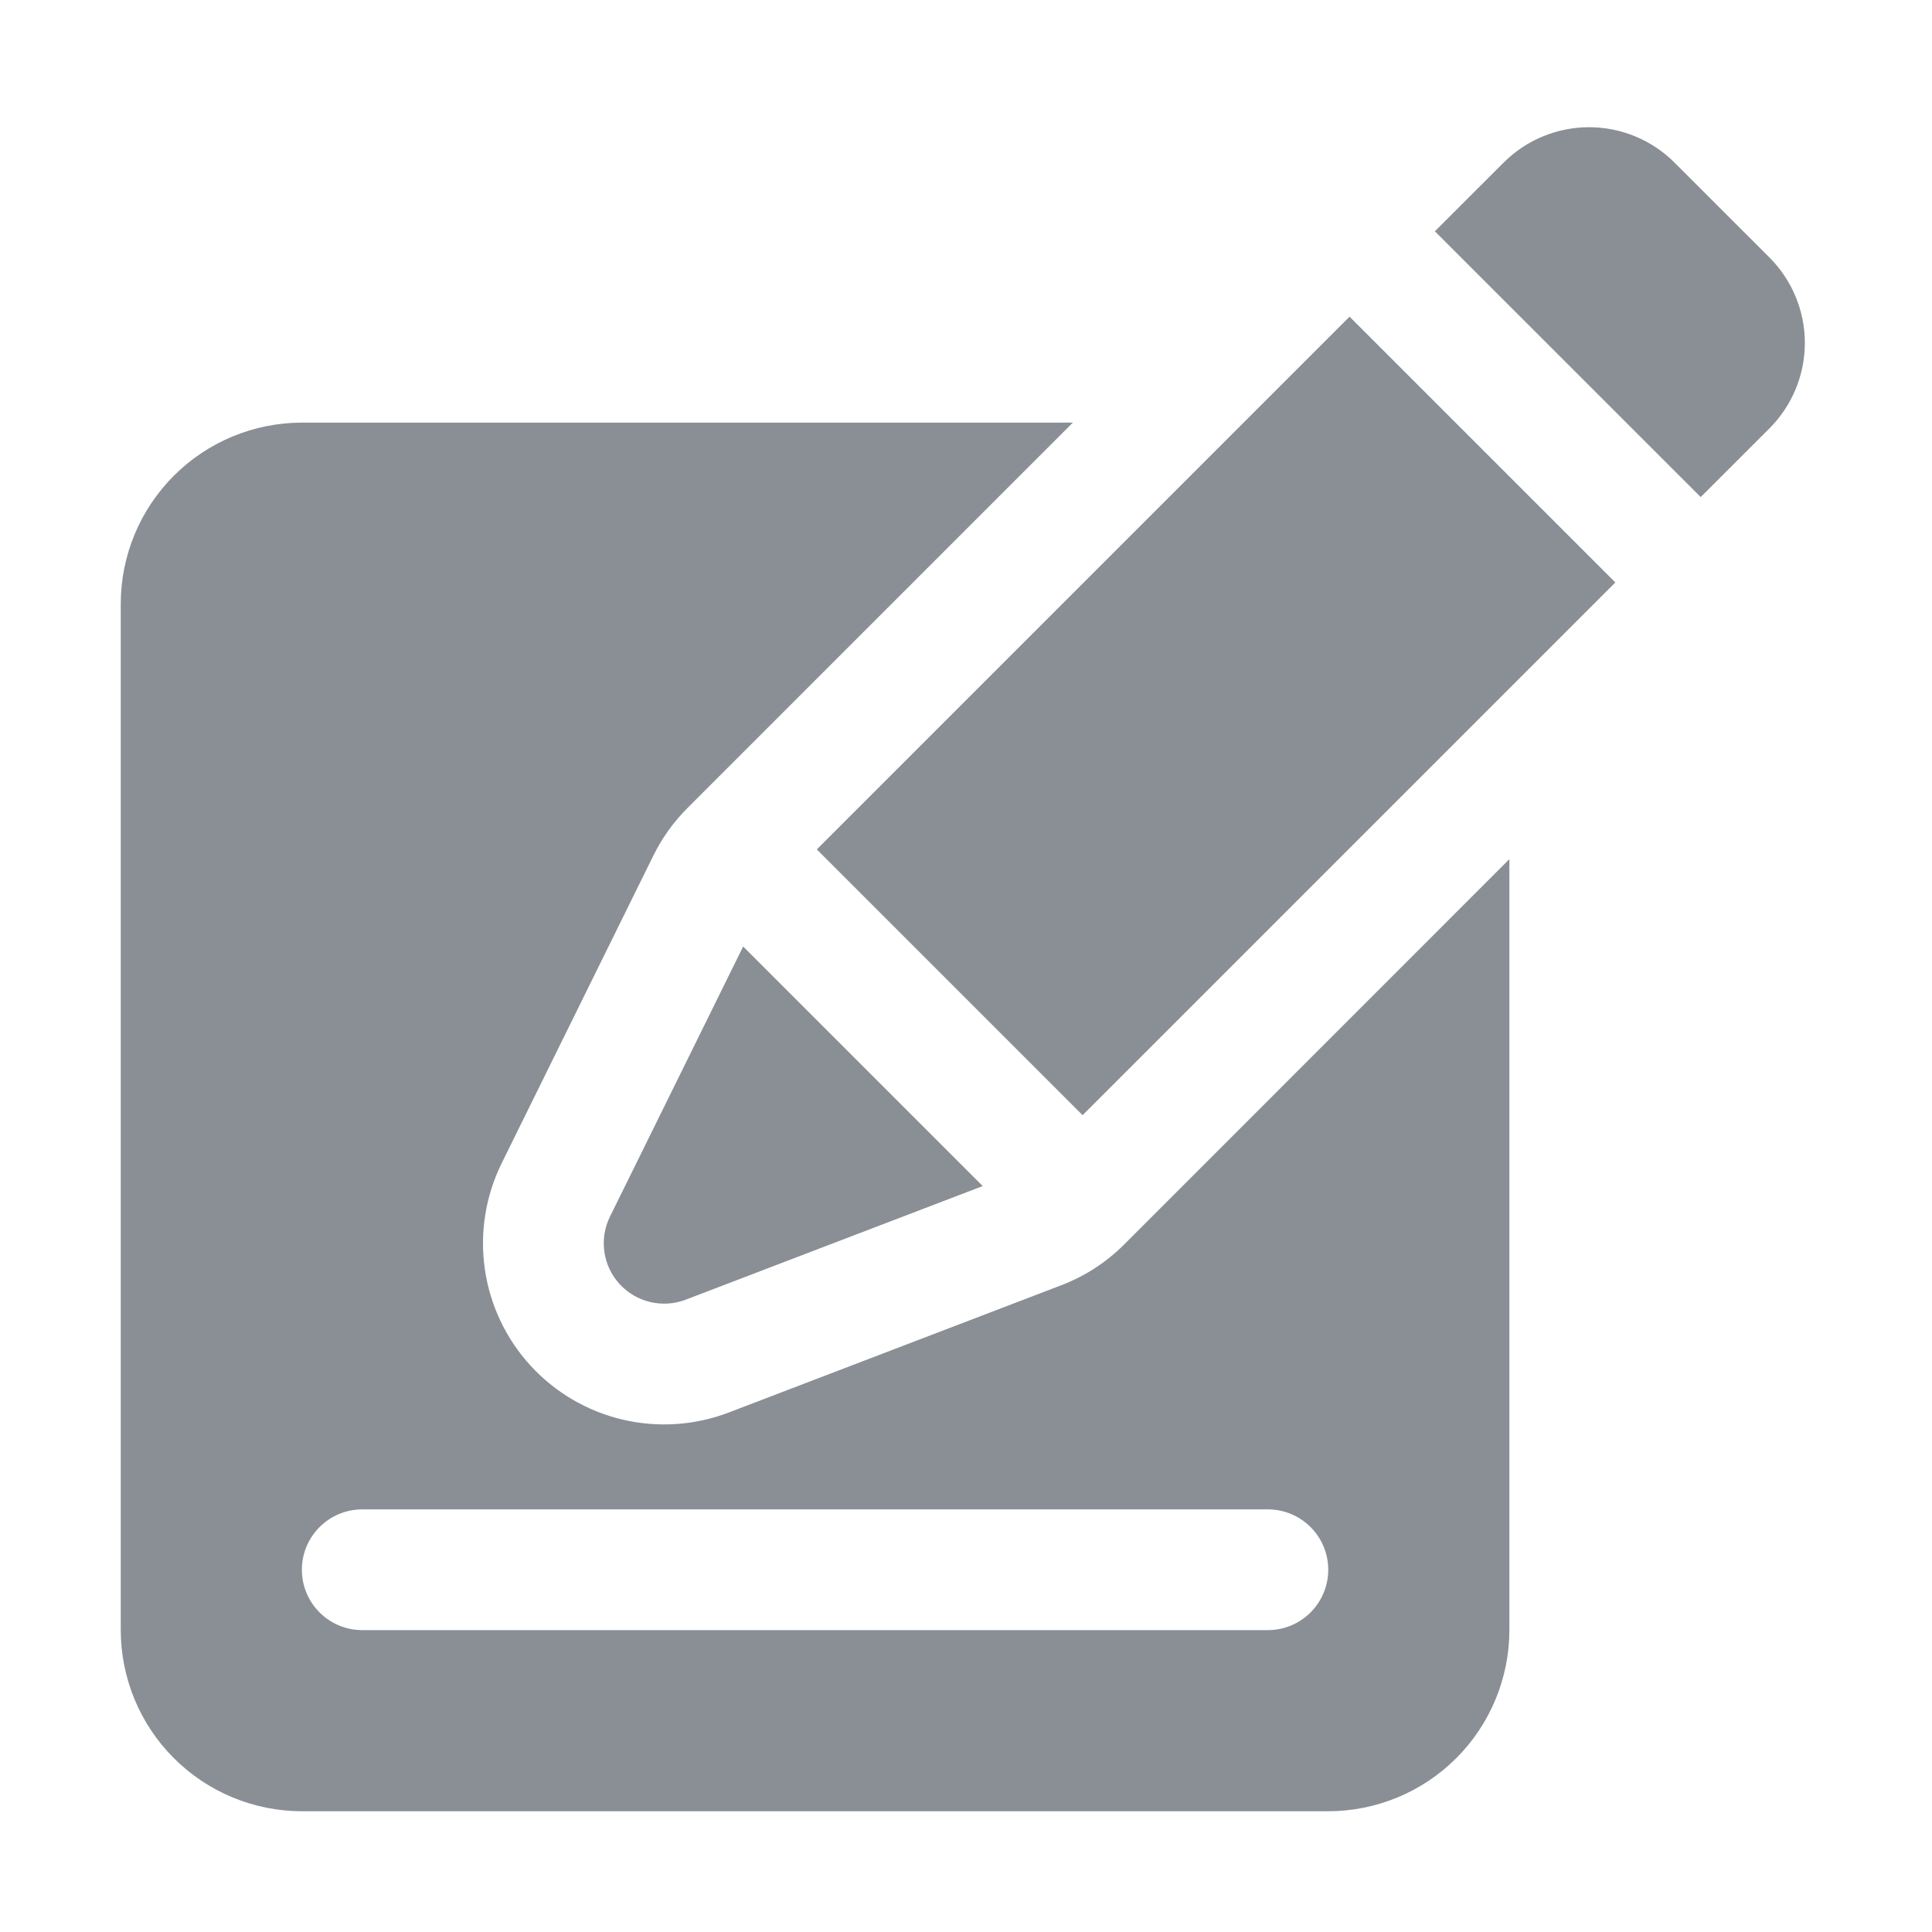 <?xml version="1.0" encoding="UTF-8"?> <svg xmlns="http://www.w3.org/2000/svg" width="64" height="64" viewBox="0 0 64 64" fill="none"><path d="M32.554 39.29L22.714 43.054C22.339 43.197 21.929 43.224 21.538 43.131C21.147 43.038 20.793 42.83 20.522 42.533C20.251 42.236 20.076 41.864 20.02 41.466C19.964 41.068 20.028 40.663 20.206 40.302L24.618 31.354L32.554 39.29ZM56.338 16.466L58.618 14.188C59.367 13.437 59.788 12.42 59.788 11.36C59.788 10.3 59.367 9.283 58.618 8.532L55.468 5.384C54.718 4.635 53.7 4.214 52.64 4.214C51.58 4.214 50.562 4.635 49.812 5.384L47.532 7.662L56.338 16.466ZM44.706 10.49L27.058 28.138L35.862 36.942L53.51 19.294L44.706 10.49ZM50 28.46V54C49.998 55.591 49.366 57.116 48.241 58.241C47.116 59.366 45.591 59.998 44 60H10C8.409 59.998 6.884 59.366 5.759 58.241C4.634 57.116 4.002 55.591 4 54V20C4.002 18.409 4.634 16.884 5.759 15.759C6.884 14.634 8.409 14.002 10 14H35.54L22.784 26.756C22.318 27.219 21.932 27.757 21.642 28.346L16.618 38.534C16.085 39.616 15.89 40.833 16.059 42.027C16.228 43.221 16.753 44.337 17.566 45.228C18.378 46.119 19.441 46.745 20.614 47.024C21.787 47.302 23.018 47.221 24.144 46.79L35.144 42.58C35.933 42.281 36.649 41.817 37.244 41.22L50 28.46ZM44 52C44 51.469 43.789 50.961 43.414 50.586C43.039 50.211 42.53 50 42 50H12C11.47 50 10.961 50.211 10.586 50.586C10.211 50.961 10 51.469 10 52C10 52.53 10.211 53.039 10.586 53.414C10.961 53.789 11.47 54 12 54H42C42.53 54 43.039 53.789 43.414 53.414C43.789 53.039 44 52.53 44 52Z" fill="#898F95"></path></svg> 